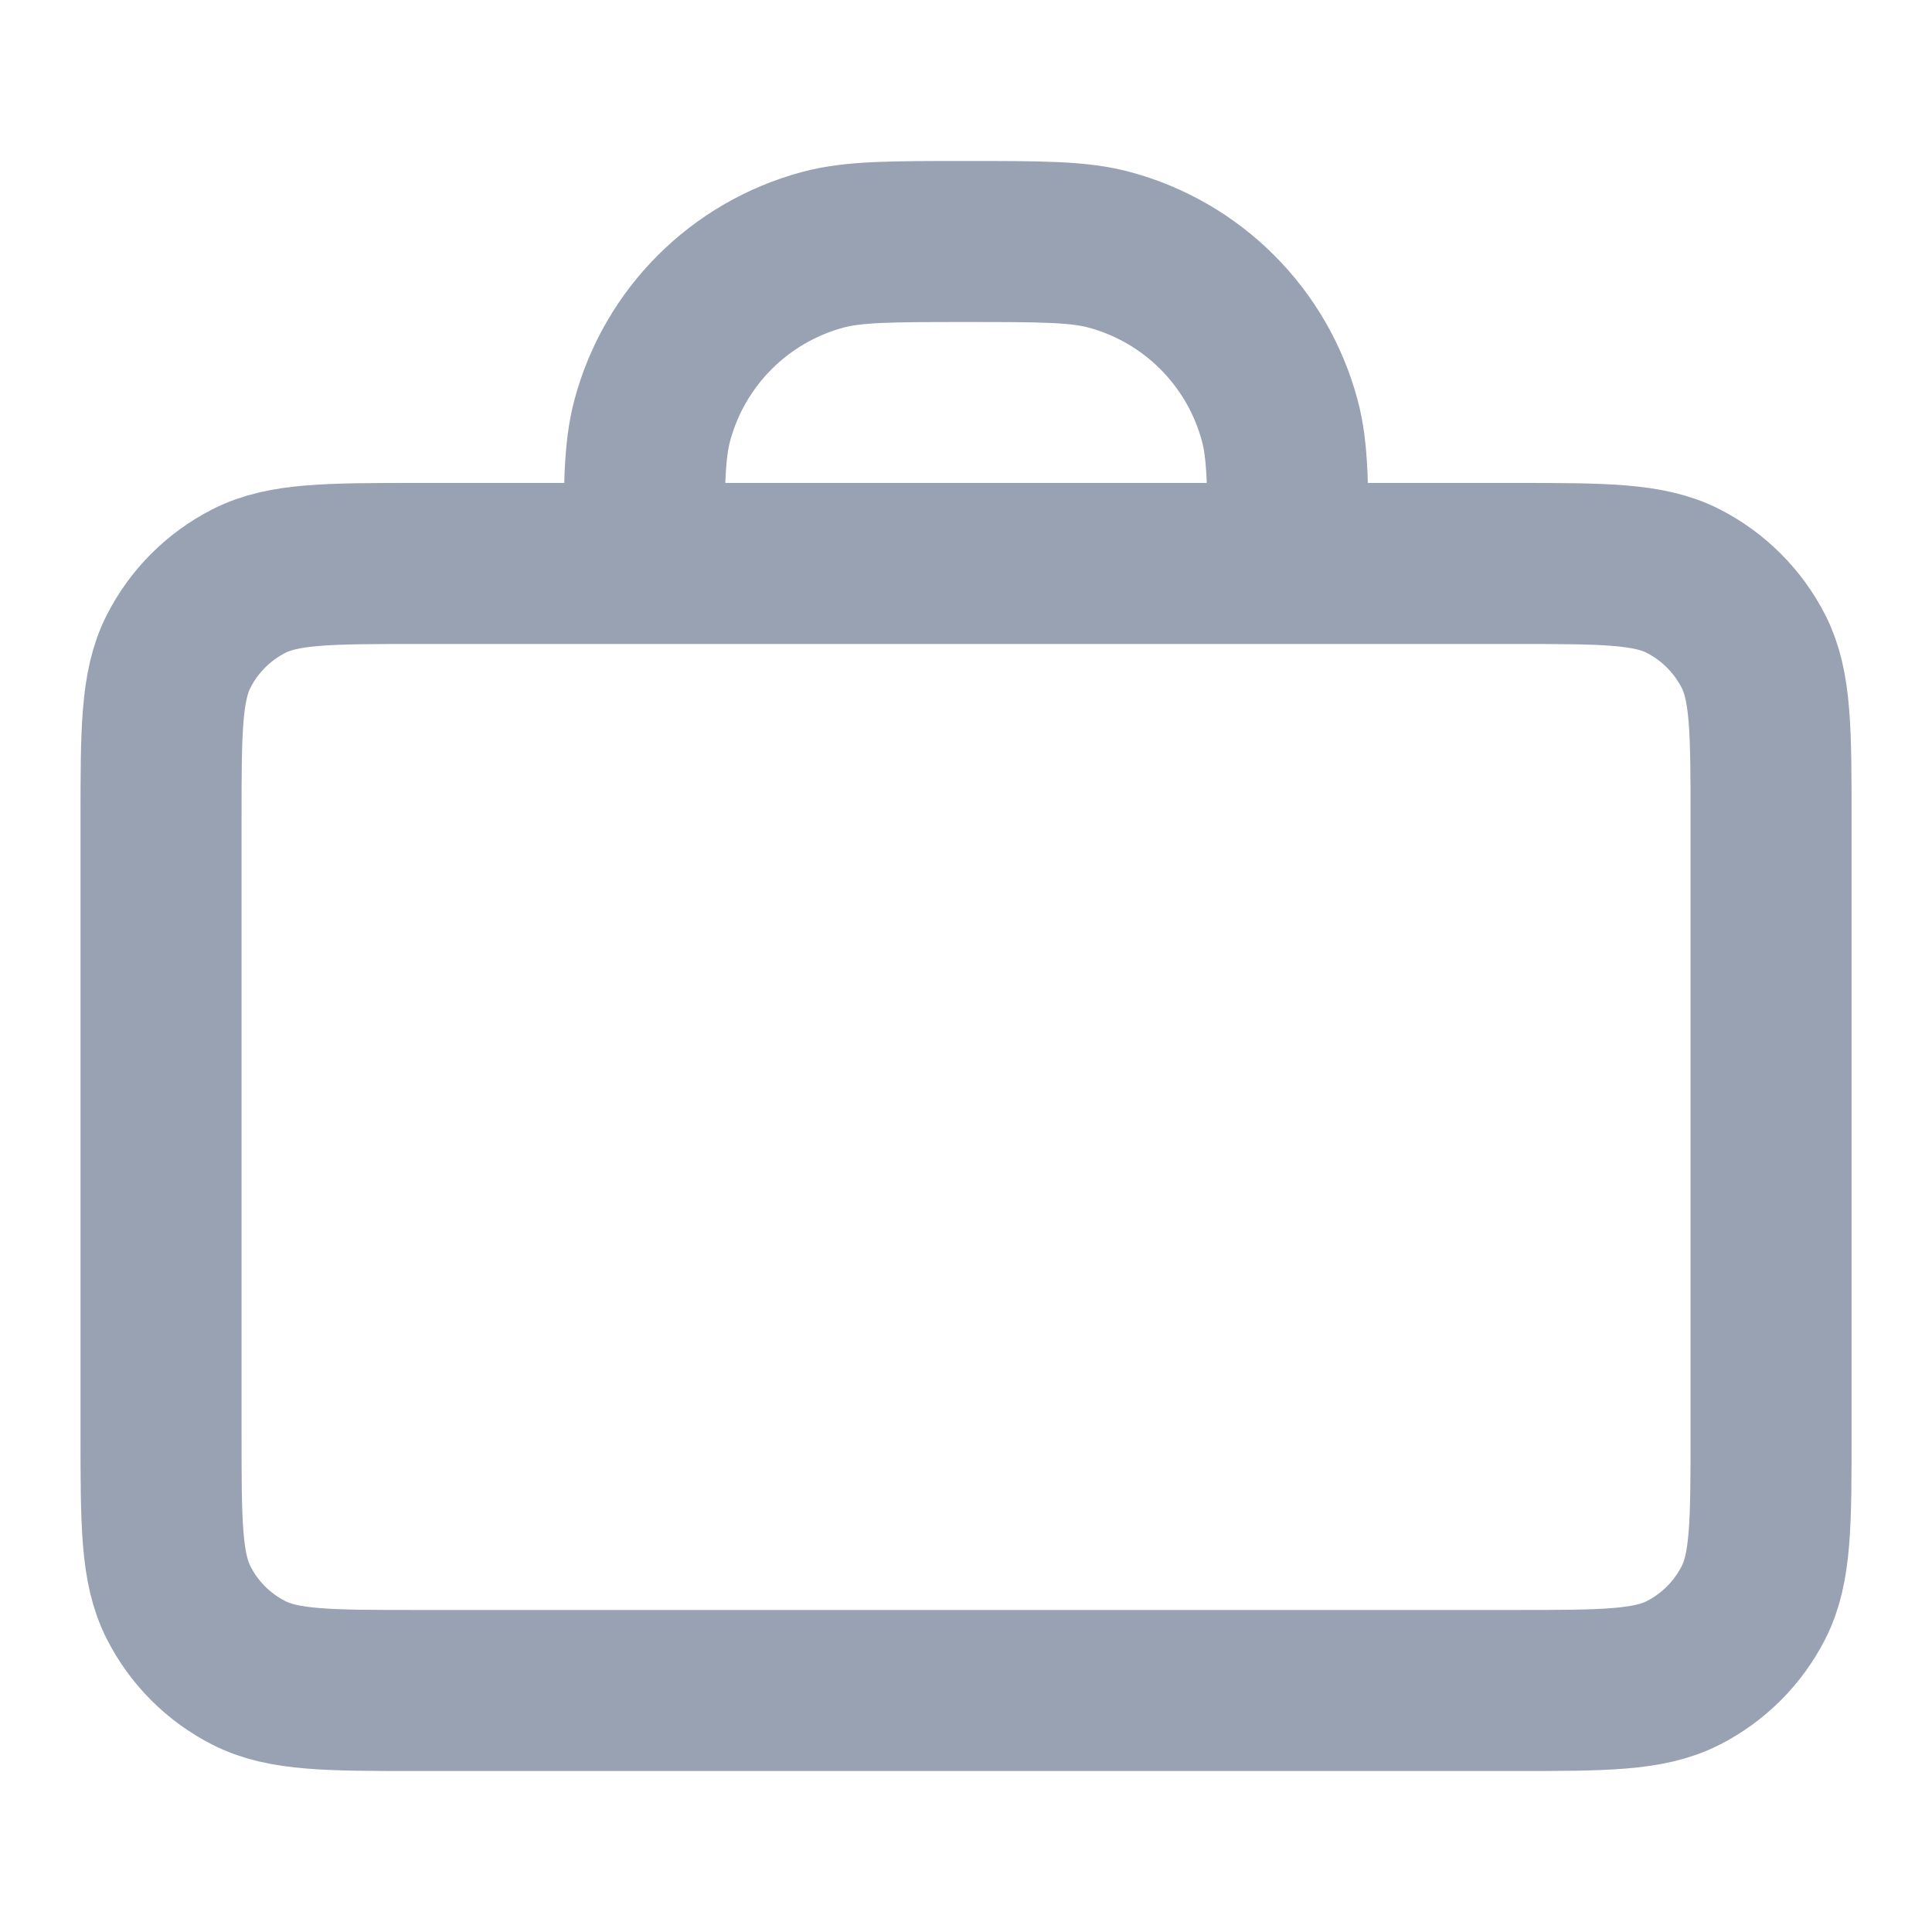 <svg width="20" height="20" viewBox="0 0 20 20" fill="none" xmlns="http://www.w3.org/2000/svg">
<path d="M13.334 5.833C13.334 5.058 13.334 4.671 13.248 4.353C13.017 3.49 12.343 2.816 11.481 2.585C11.163 2.5 10.775 2.5 10 2.5C9.225 2.5 8.838 2.5 8.52 2.585C7.657 2.816 6.983 3.49 6.752 4.353C6.667 4.671 6.667 5.058 6.667 5.833M4.334 17.5H15.667C16.6 17.5 17.067 17.5 17.424 17.318C17.737 17.159 17.992 16.904 18.152 16.59C18.334 16.233 18.334 15.767 18.334 14.833V8.5C18.334 7.567 18.334 7.1 18.152 6.743C17.992 6.43 17.737 6.175 17.424 6.015C17.067 5.833 16.6 5.833 15.667 5.833H4.334C3.4 5.833 2.934 5.833 2.577 6.015C2.263 6.175 2.008 6.43 1.849 6.743C1.667 7.1 1.667 7.567 1.667 8.5V14.833C1.667 15.767 1.667 16.233 1.849 16.59C2.008 16.904 2.263 17.159 2.577 17.318C2.934 17.5 3.4 17.5 4.334 17.5Z" stroke="#98A2B3" stroke-width="1.667" stroke-linecap="round" stroke-linejoin="round"/>
</svg>
